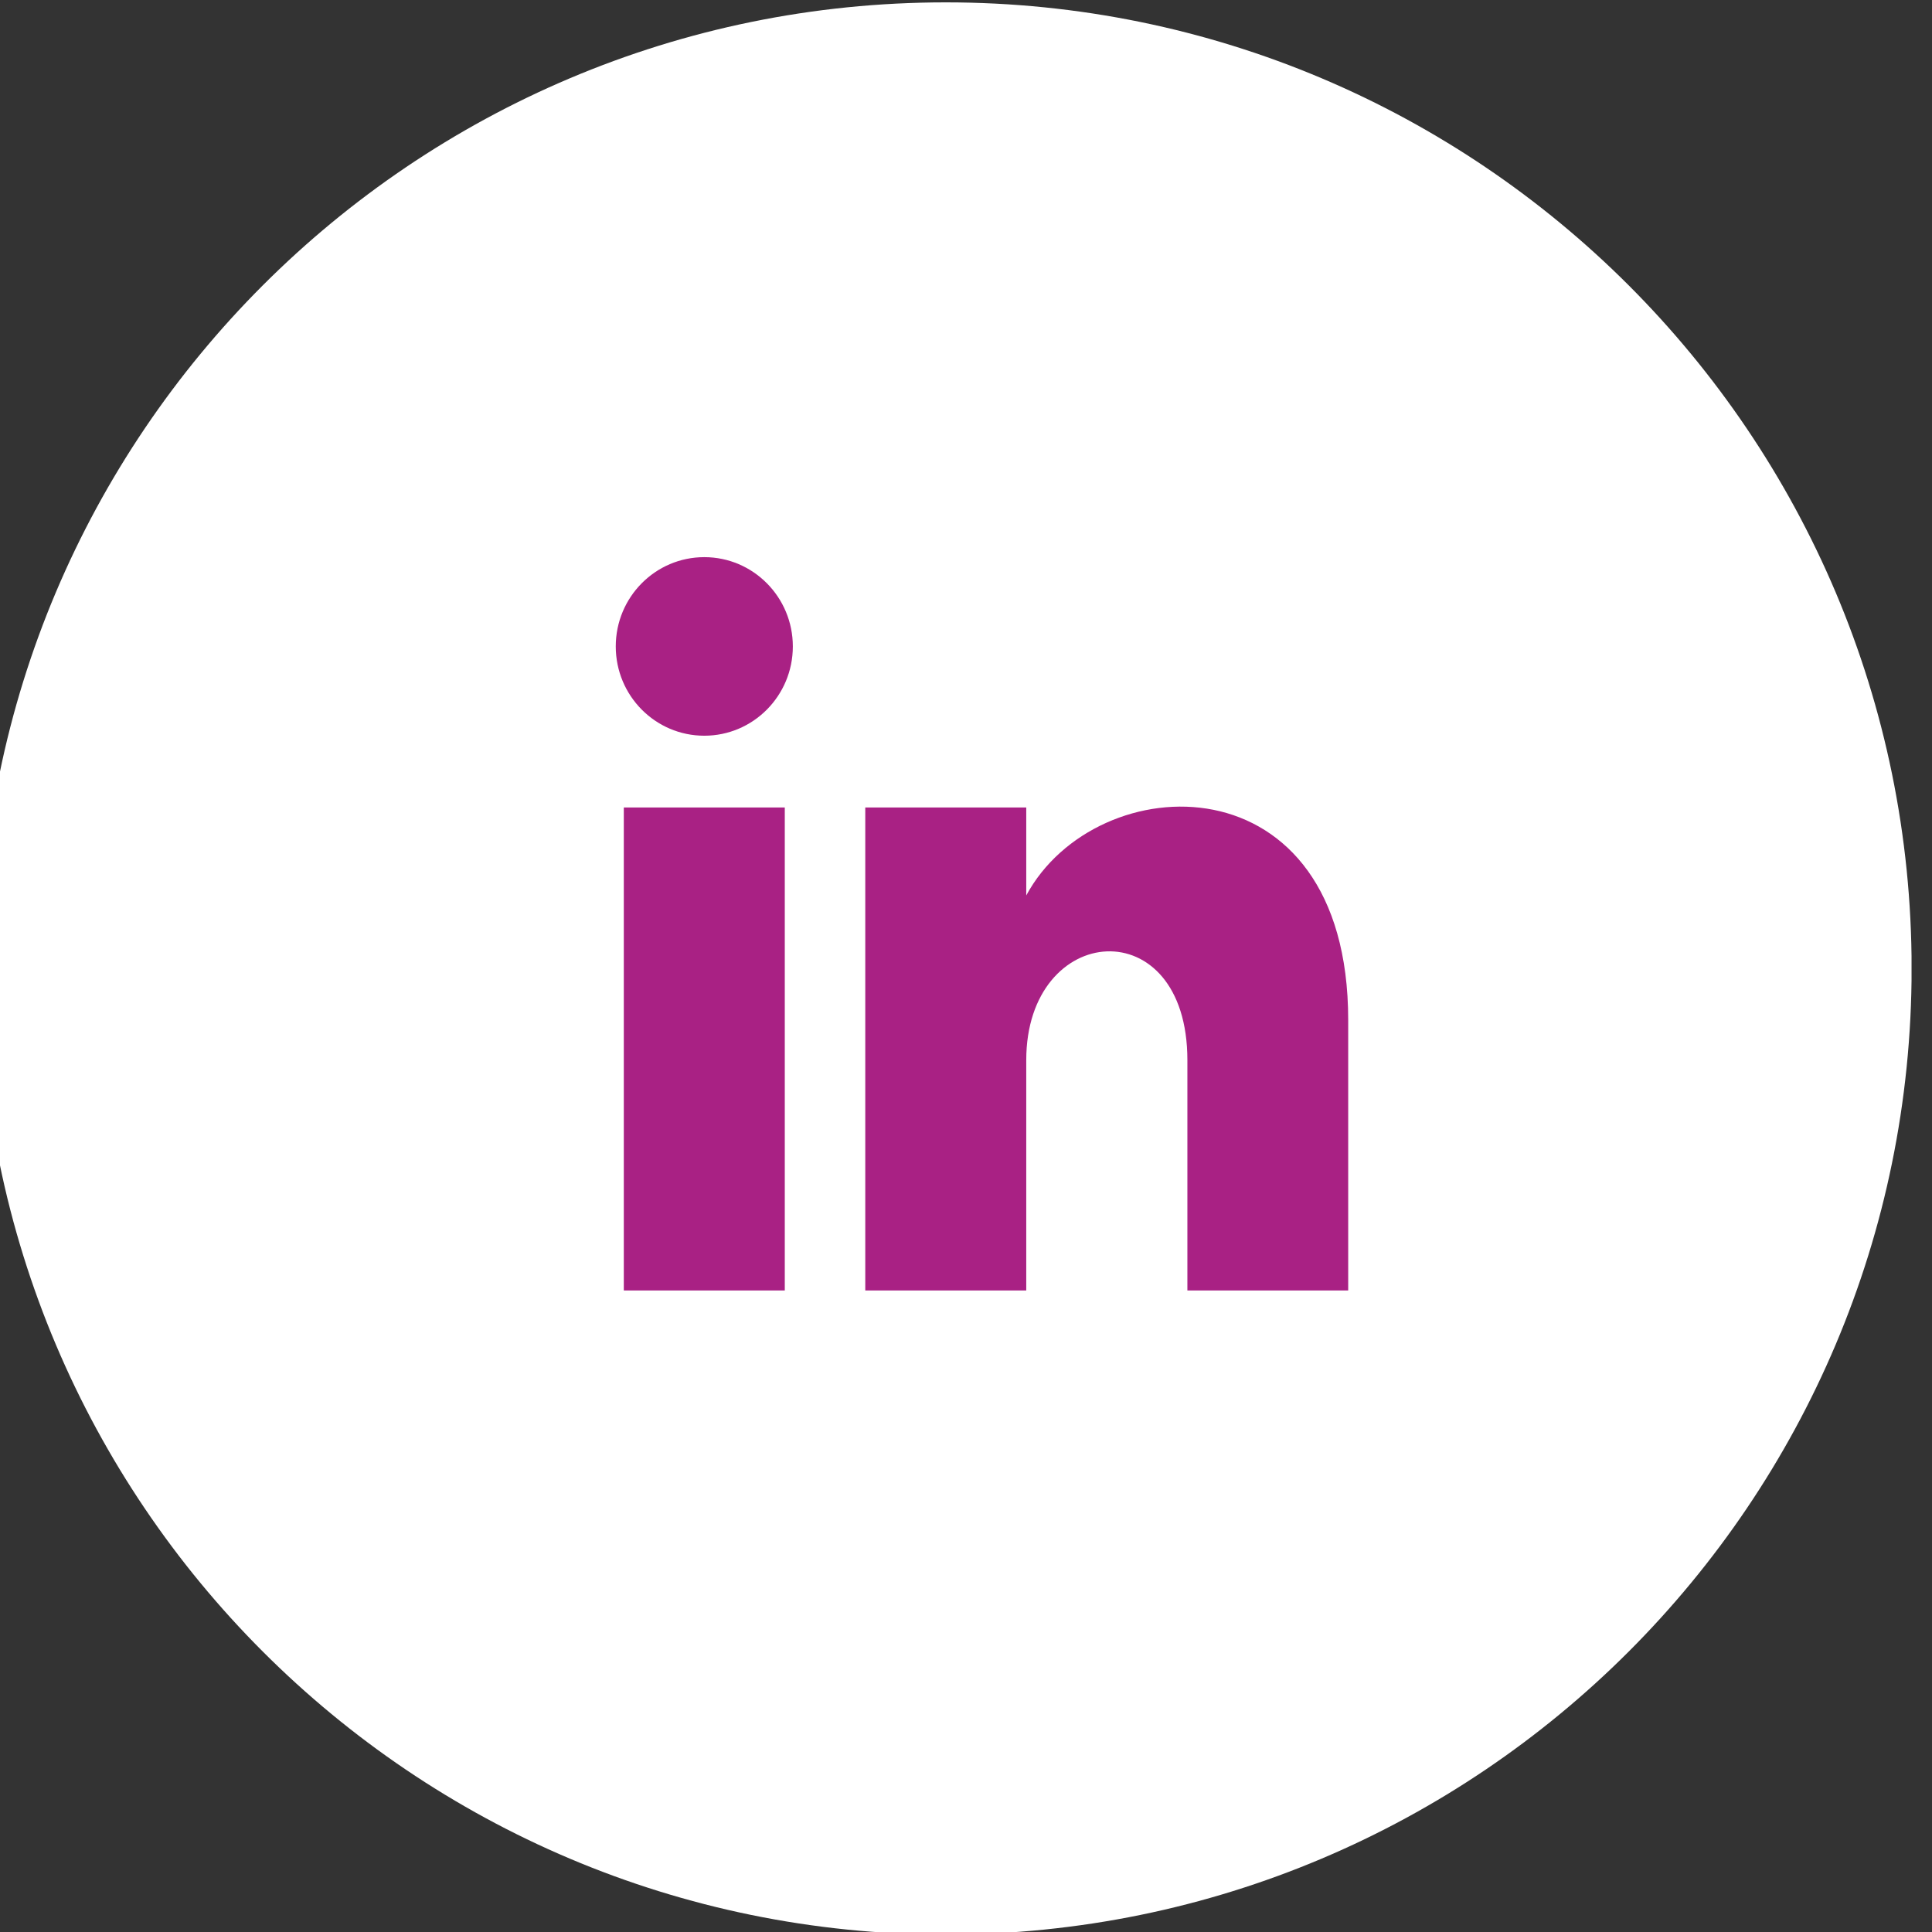 <?xml version="1.0" encoding="UTF-8" standalone="no"?>
<!DOCTYPE svg PUBLIC "-//W3C//DTD SVG 1.1//EN" "http://www.w3.org/Graphics/SVG/1.1/DTD/svg11.dtd">
<svg width="100%" height="100%" viewBox="0 0 100 100" version="1.1" xmlns="http://www.w3.org/2000/svg" xmlns:xlink="http://www.w3.org/1999/xlink" xml:space="preserve" xmlns:serif="http://www.serif.com/" style="fill-rule:evenodd;clip-rule:evenodd;stroke-linejoin:round;stroke-miterlimit:2;">
    <rect x="0" y="0" width="100" height="100" fill="#333333" stroke="none"/>
    <g transform="matrix(1,0,0,1,-3740,-279)">
        <g transform="matrix(1.398,0,0,2.213,-1489.56,-338.674)">
            <rect id="social-linkedin" x="3740" y="279.167" width="71.517" height="45.197" style="fill:none;"/>
            <clipPath id="_clip1">
                <rect id="social-linkedin1" serif:id="social-linkedin" x="3740" y="279.167" width="71.517" height="45.197"/>
            </clipPath>
            <g clip-path="url(#_clip1)">
                <g transform="matrix(1.219,0,0,0.538,-838.101,121.528)">
                    <ellipse cx="3785.01" cy="334.92" rx="27.868" ry="39.893" style="fill:#A92184;"/>
                </g>
                <g transform="matrix(2.98,0,0,1.883,3740,279.167)">
                    <path d="M12,0C5.373,0 0,5.373 0,12C0,18.627 5.373,24 12,24C18.627,24 24,18.627 24,12C24,5.373 18.627,0 12,0ZM10,16L8,16L8,10L10,10L10,16ZM9,9.109C8.393,9.109 7.9,8.613 7.9,8C7.9,7.388 8.392,6.891 9,6.891C9.608,6.891 10.1,7.388 10.1,8C10.1,8.613 9.607,9.109 9,9.109ZM17,16L15.002,16L15.002,13.139C15.002,11.258 13,11.417 13,13.139L13,16L11,16L11,10L13,10L13,11.093C13.872,9.477 17,9.357 17,12.641L17,16Z" style="fill:white;fill-rule:nonzero;"/>
                </g>
            </g>
        </g>
    </g>
</svg>
